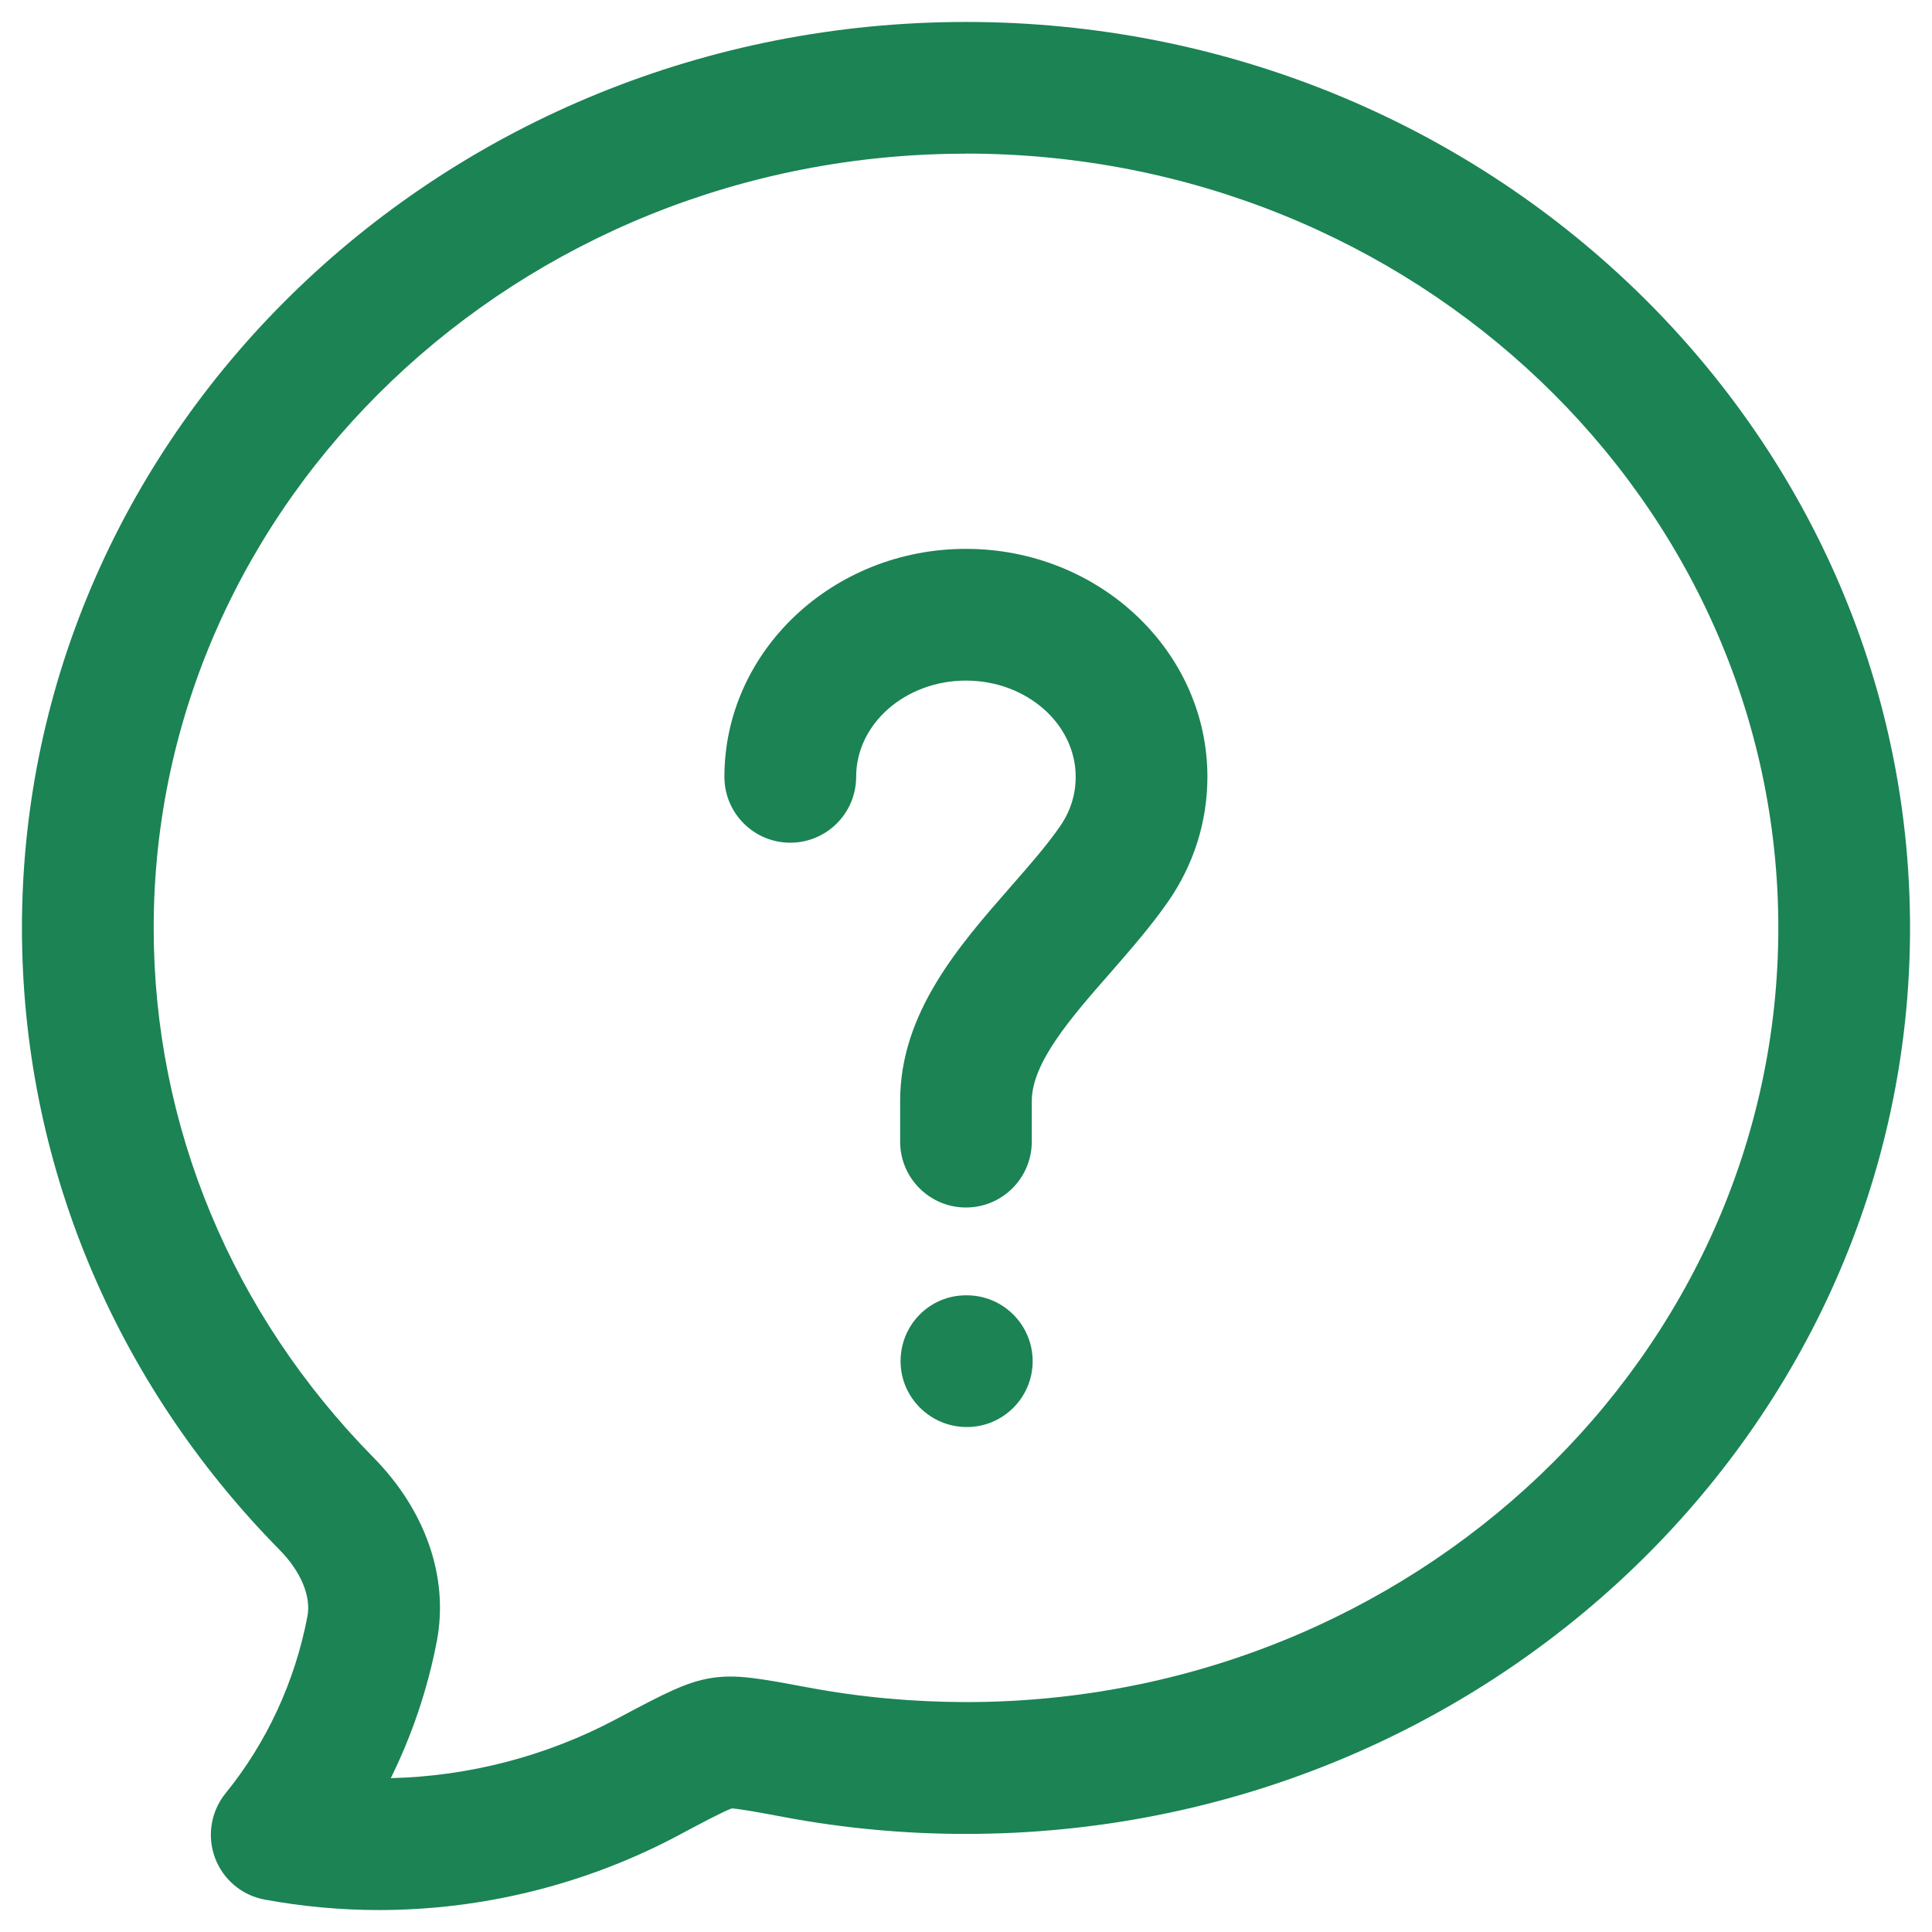 <svg width="22" height="22" viewBox="0 0 22 22" fill="none" xmlns="http://www.w3.org/2000/svg">
<path fill-rule="evenodd" clip-rule="evenodd" d="M10.999 13.75C10.586 13.75 10.25 13.414 10.25 13V12.538C10.25 11.535 10.918 10.772 11.507 10.099L11.512 10.093C11.721 9.855 11.917 9.631 12.067 9.415C12.188 9.242 12.249 9.051 12.249 8.846C12.249 8.242 11.688 7.75 10.999 7.75C10.31 7.75 9.749 8.242 9.749 8.846C9.749 9.26 9.413 9.596 8.999 9.596C8.585 9.596 8.249 9.26 8.249 8.846C8.249 7.415 9.483 6.25 10.999 6.25C12.515 6.25 13.749 7.415 13.749 8.846C13.749 9.356 13.593 9.85 13.297 10.273C13.103 10.551 12.873 10.814 12.651 11.069L12.636 11.086C12.2 11.584 11.749 12.099 11.749 12.538V13C11.749 13.414 11.413 13.75 10.999 13.75Z" fill="#1B8354"/>
<path d="M10.255 15.5C10.255 15.914 10.595 16.25 11.009 16.25C11.423 16.25 11.759 15.914 11.759 15.5C11.759 15.086 11.423 14.75 11.009 14.75H11C10.586 14.75 10.255 15.086 10.255 15.5Z" fill="#1B8354"/>
<path fill-rule="evenodd" clip-rule="evenodd" d="M4.315 21.75C3.88 21.75 3.444 21.71 3.014 21.631C2.754 21.583 2.538 21.401 2.447 21.152C2.356 20.904 2.402 20.626 2.569 20.42C3.037 19.844 3.36 19.147 3.501 18.404C3.544 18.177 3.426 17.894 3.184 17.649C1.292 15.728 0.25 13.213 0.25 10.567C0.25 4.878 5.072 0.25 11 0.25C16.928 0.25 21.75 4.878 21.75 10.567C21.75 16.256 16.928 20.883 11 20.883C10.307 20.884 9.609 20.819 8.926 20.691C8.667 20.642 8.423 20.597 8.332 20.593C8.237 20.627 7.994 20.756 7.737 20.893L7.726 20.899C6.671 21.46 5.494 21.75 4.314 21.75H4.315ZM11 1.75C5.9 1.75 1.75 5.705 1.75 10.567C1.75 12.817 2.639 14.958 4.253 16.597C4.848 17.201 5.111 17.962 4.975 18.684C4.871 19.229 4.693 19.756 4.45 20.248C5.34 20.227 6.225 19.998 7.023 19.573L7.034 19.567C7.557 19.289 7.819 19.15 8.106 19.107C8.387 19.063 8.657 19.114 9.193 19.214L9.2 19.215C9.794 19.327 10.399 19.381 10.999 19.382C16.101 19.382 20.25 15.427 20.25 10.566C20.25 5.705 16.1 1.749 11 1.749V1.75Z" fill="#1B8354"/>
</svg>
